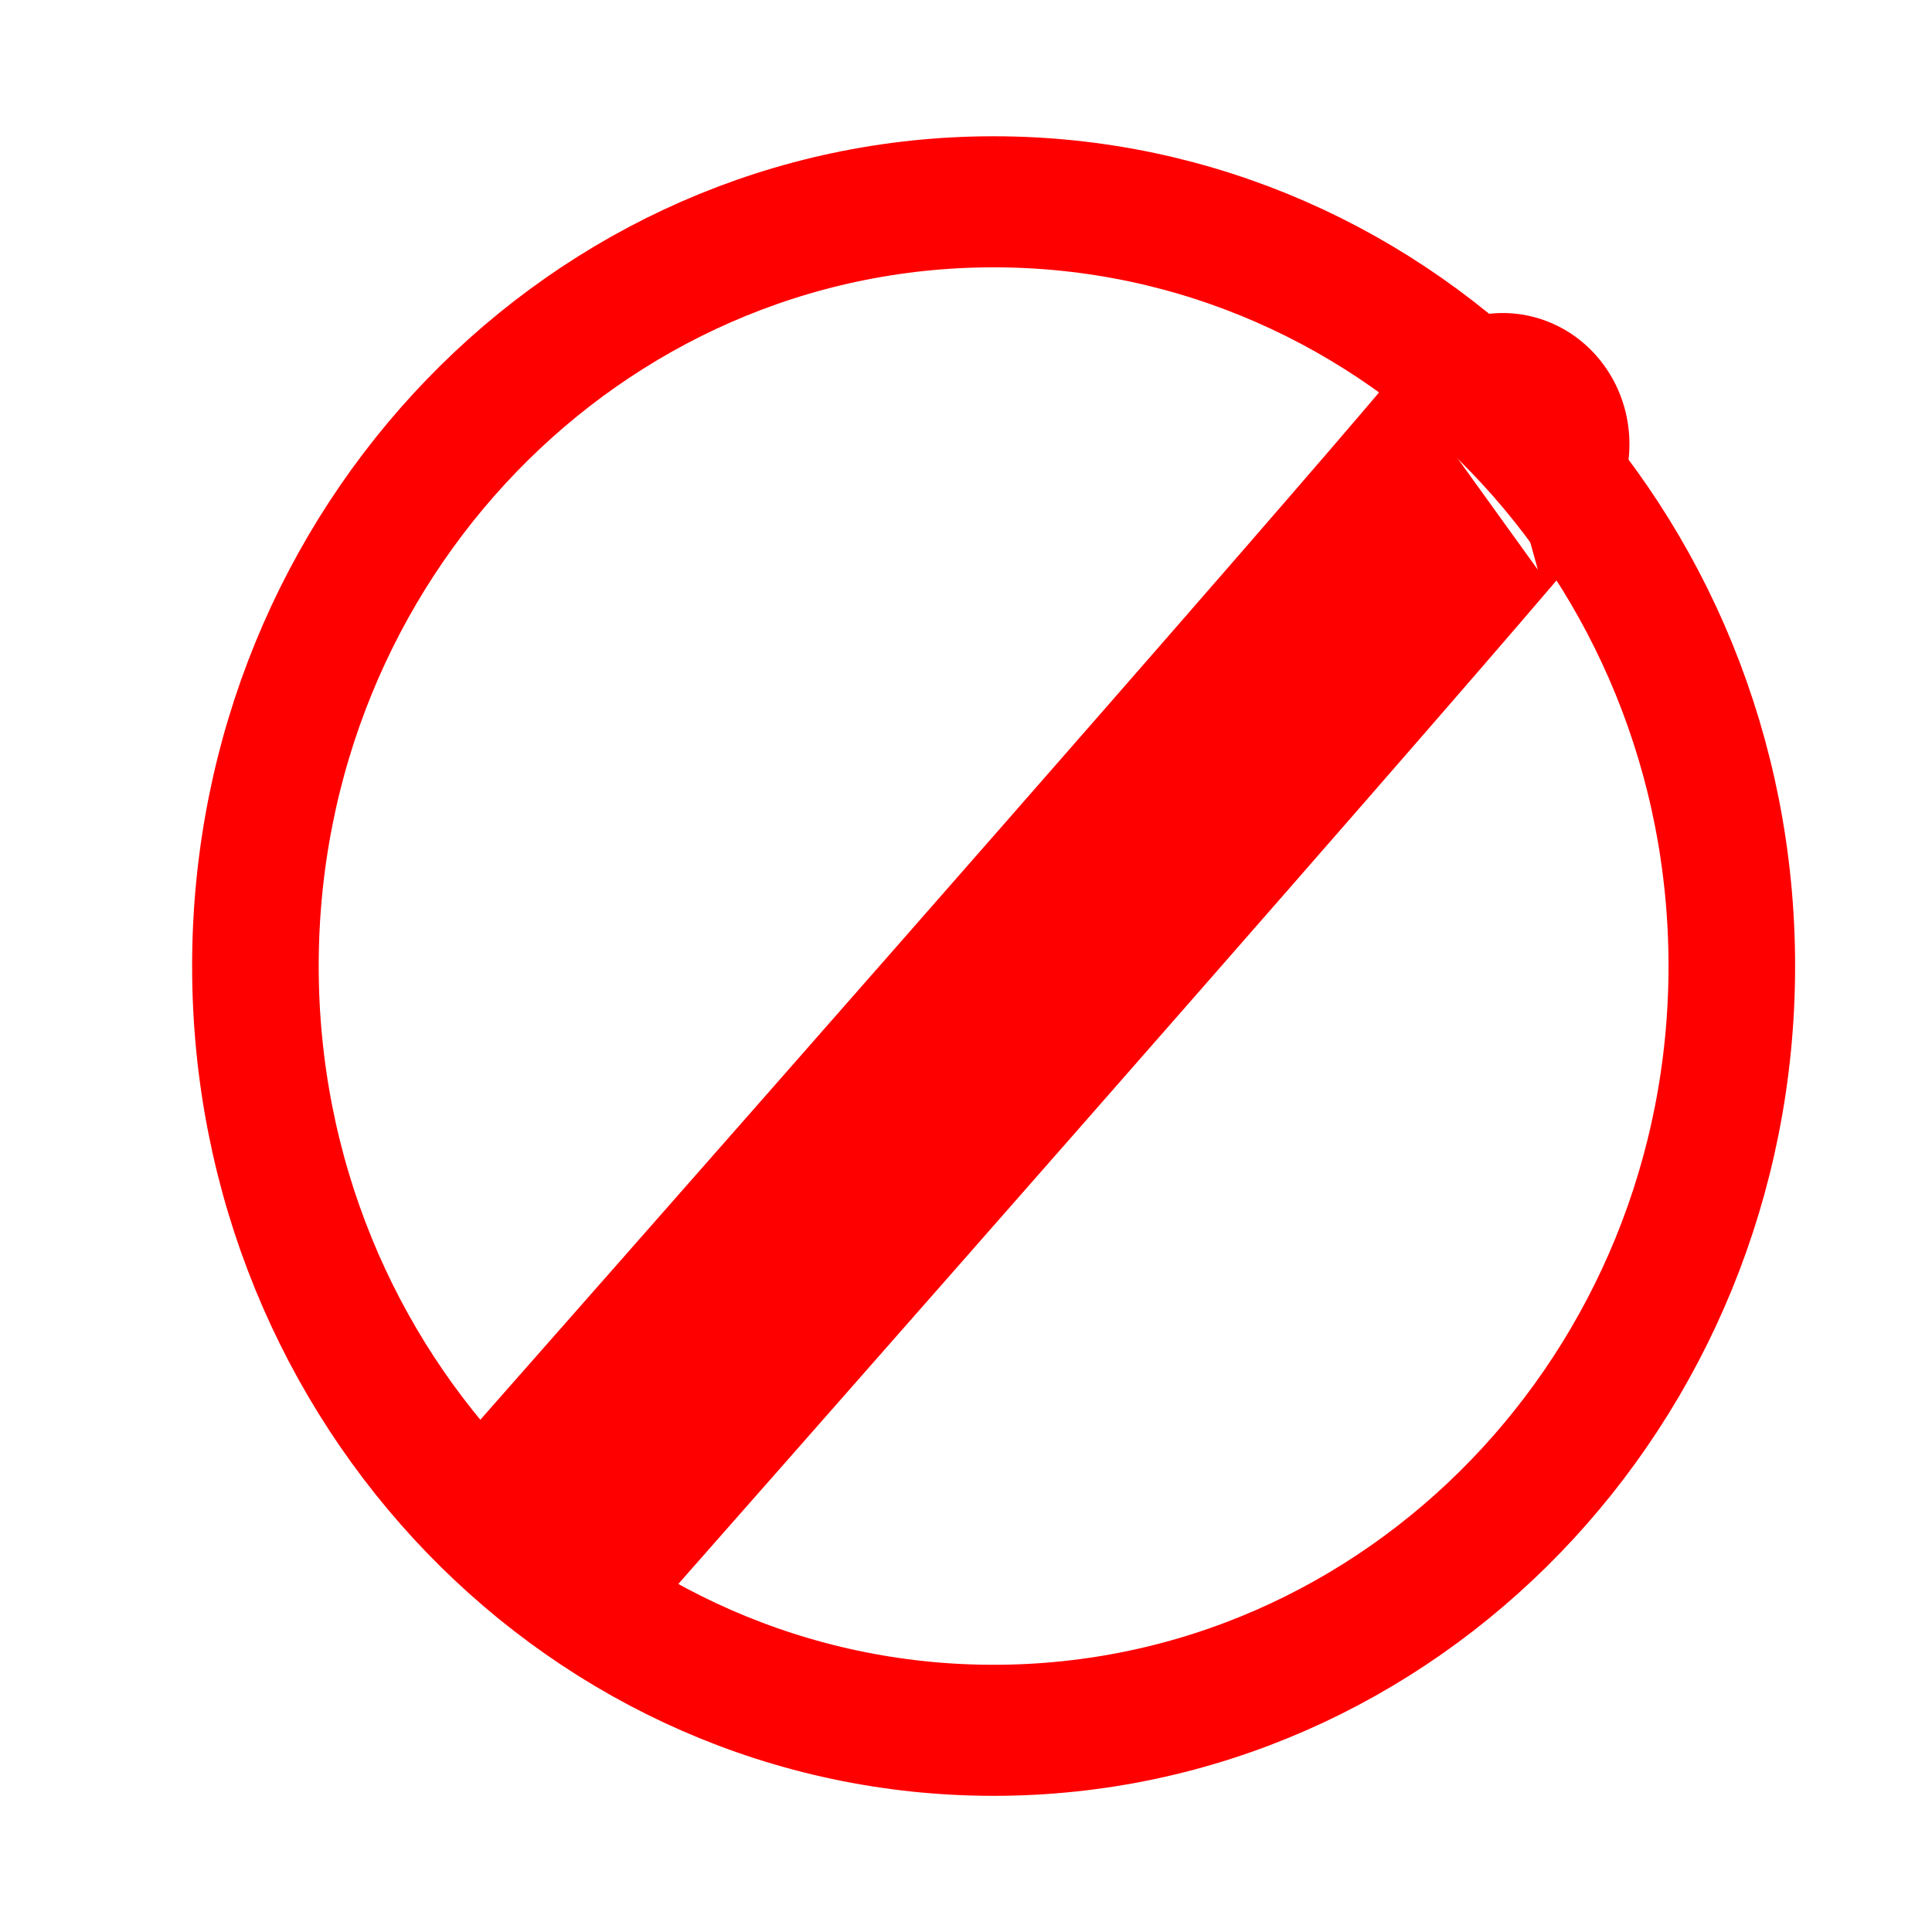 <svg xmlns="http://www.w3.org/2000/svg" viewBox="0 0 300 300"><g color="#000" stroke="red" fill="none"><path d="M471.43 478.08c0 93.099-75.472 168.57-168.57 168.57-93.099 0-168.57-75.472-168.57-168.57 0-93.099 75.472-168.57 168.57-168.57 93.099 0 168.57 75.472 168.57 168.57z" stroke-width="28.906" transform="matrix(.68 0 0 .704 -51.657 -186.56)"/><path d="M197.97 607.54c223.95-245.43 221.2-244.64 221.2-244.64" stroke-width="57.812" transform="matrix(.68 0 0 .704 -51.657 -186.56)"/></g></svg>
